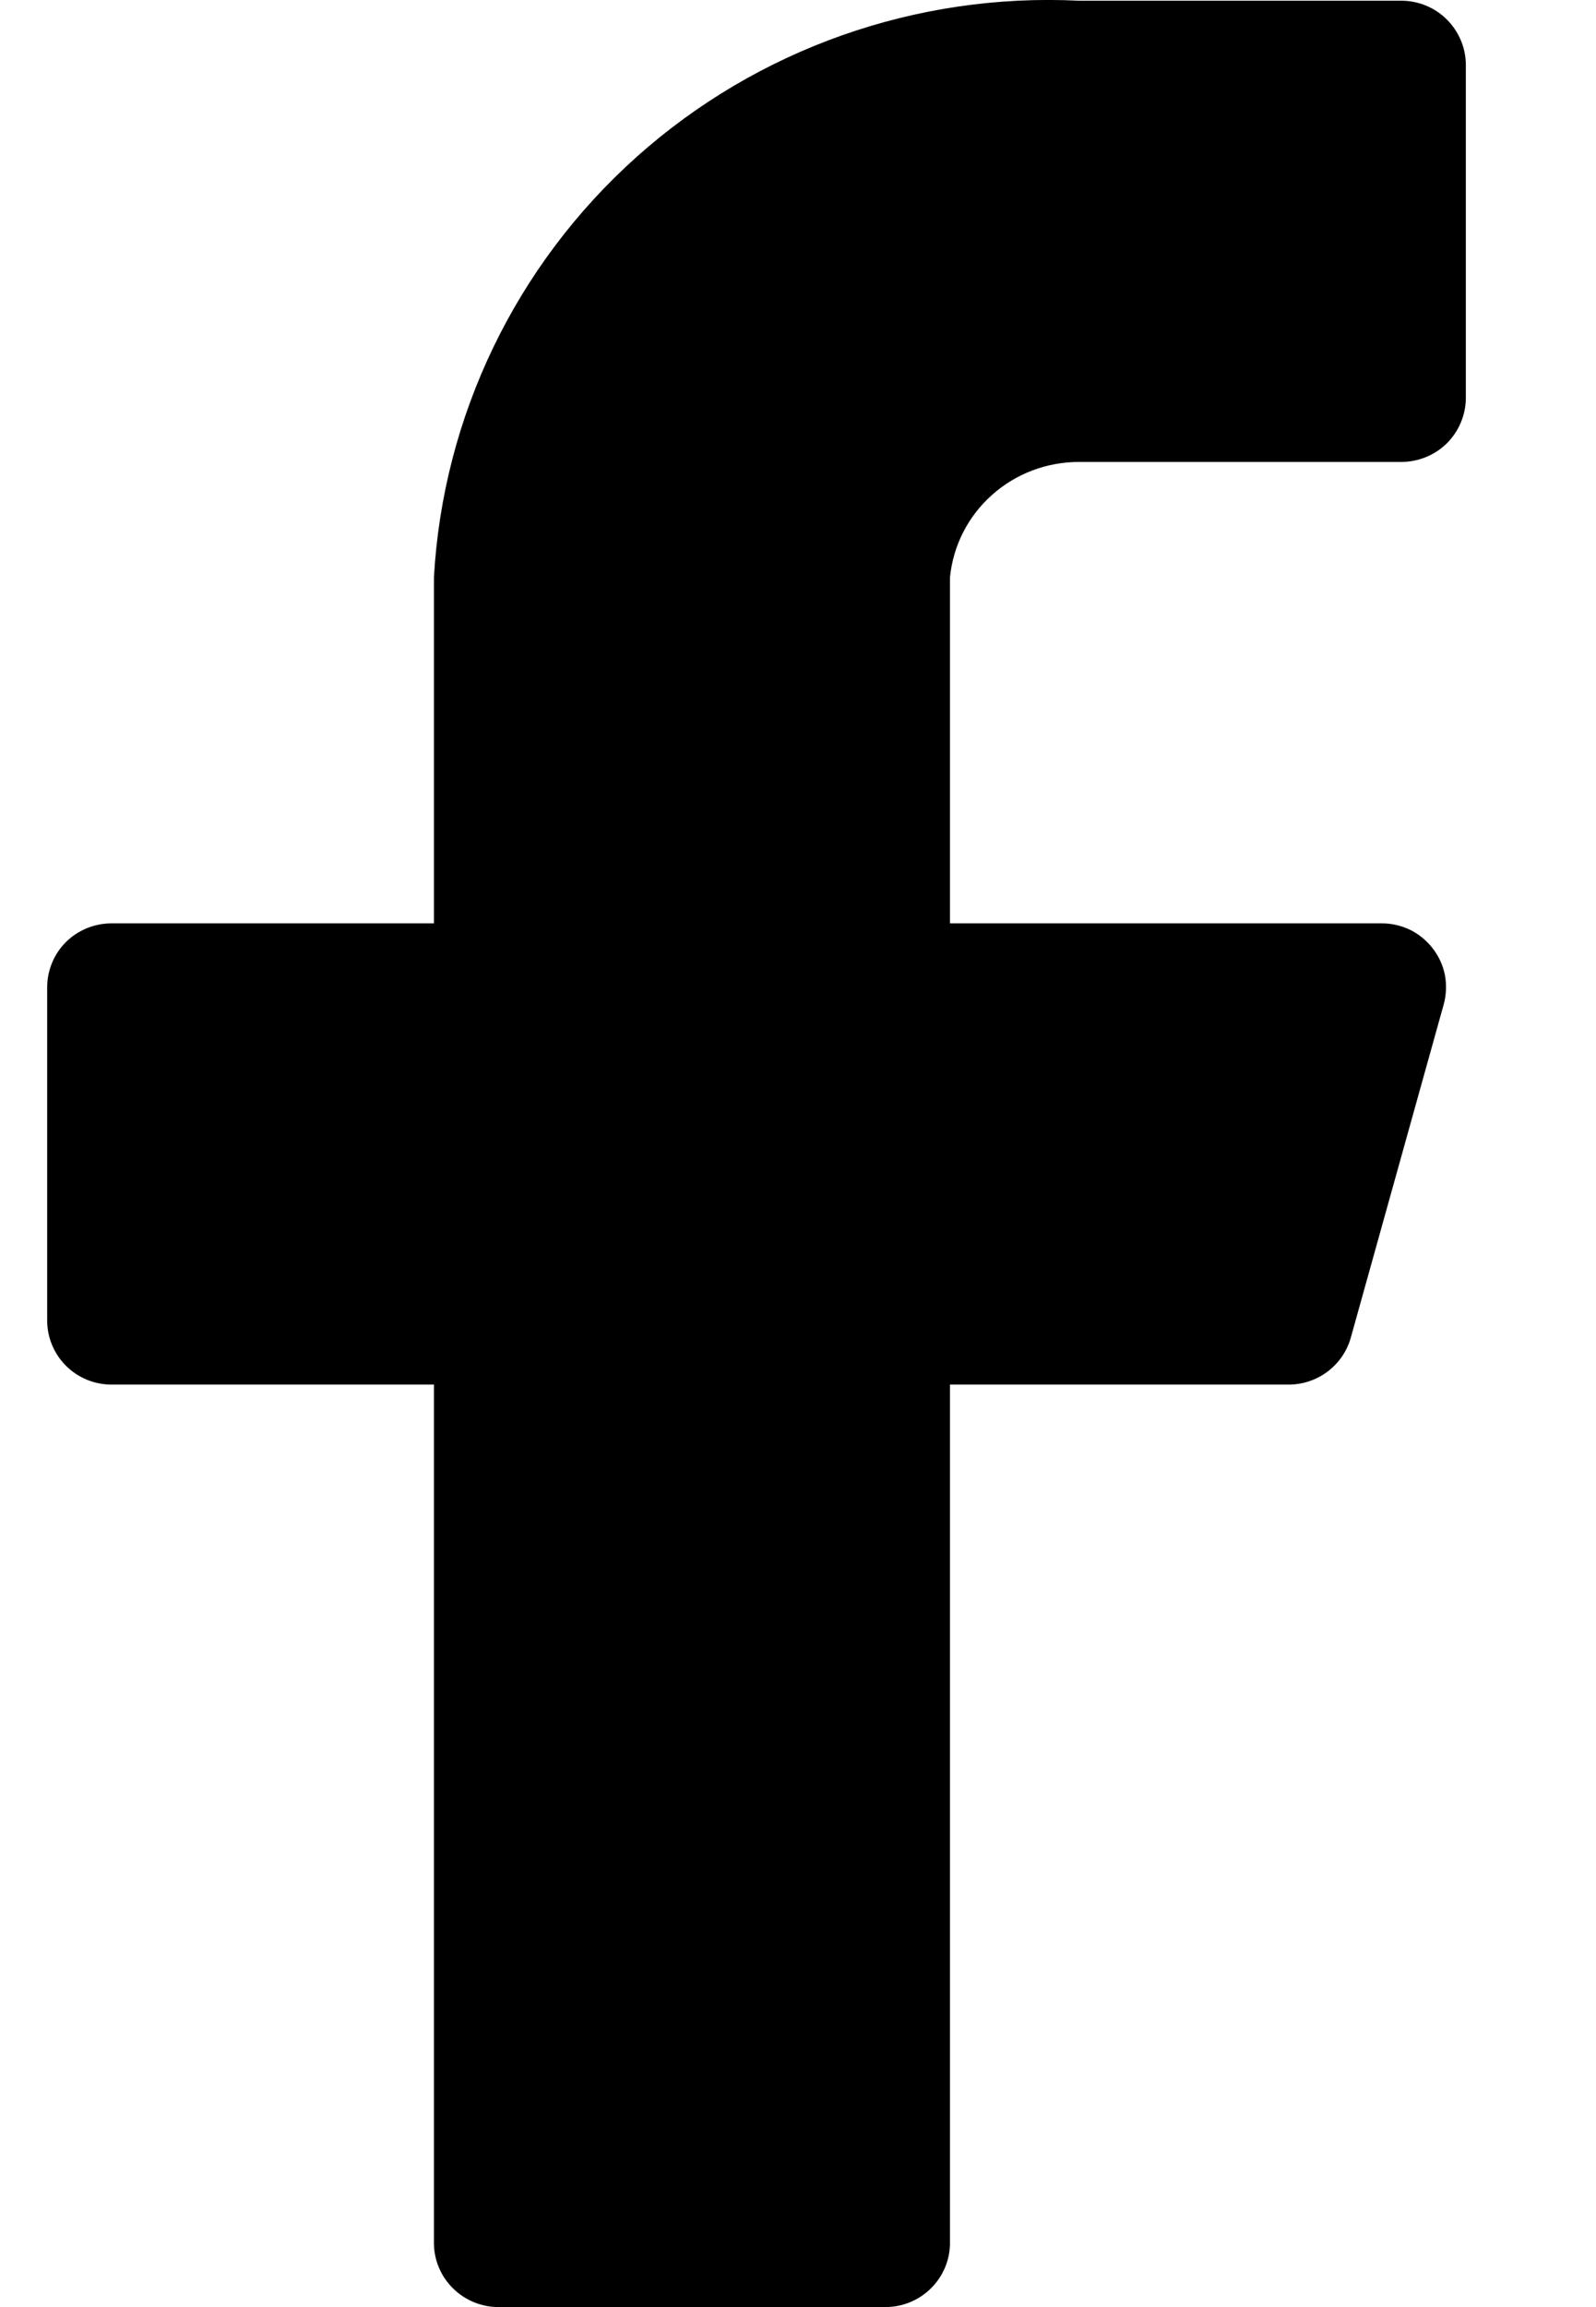 <?xml version="1.0" encoding="UTF-8"?> <svg xmlns="http://www.w3.org/2000/svg" width="9" height="13" viewBox="0 0 9 13" fill="none"><path d="M8.266 0.365C8.266 0.27 8.227 0.178 8.159 0.11C8.091 0.042 7.998 0.004 7.902 0.004H6.084C5.168 -0.041 4.272 0.275 3.59 0.884C2.909 1.493 2.498 2.345 2.447 3.253V5.203H0.629C0.533 5.203 0.44 5.241 0.372 5.308C0.304 5.376 0.266 5.468 0.266 5.564V7.441C0.266 7.536 0.304 7.628 0.372 7.696C0.44 7.764 0.533 7.802 0.629 7.802H2.447V12.639C2.447 12.735 2.486 12.827 2.554 12.894C2.622 12.962 2.715 13 2.811 13H4.993C5.089 13 5.182 12.962 5.25 12.894C5.318 12.827 5.357 12.735 5.357 12.639V7.802H7.262C7.343 7.803 7.422 7.777 7.486 7.729C7.551 7.68 7.597 7.612 7.618 7.535L8.142 5.657C8.156 5.604 8.158 5.548 8.148 5.494C8.137 5.44 8.114 5.389 8.08 5.345C8.046 5.301 8.003 5.265 7.953 5.24C7.903 5.216 7.849 5.203 7.793 5.203H5.357V3.253C5.375 3.074 5.459 2.909 5.594 2.789C5.728 2.669 5.903 2.603 6.084 2.603H7.902C7.998 2.603 8.091 2.565 8.159 2.498C8.227 2.43 8.266 2.338 8.266 2.242V0.365Z" fill="black"></path></svg> 